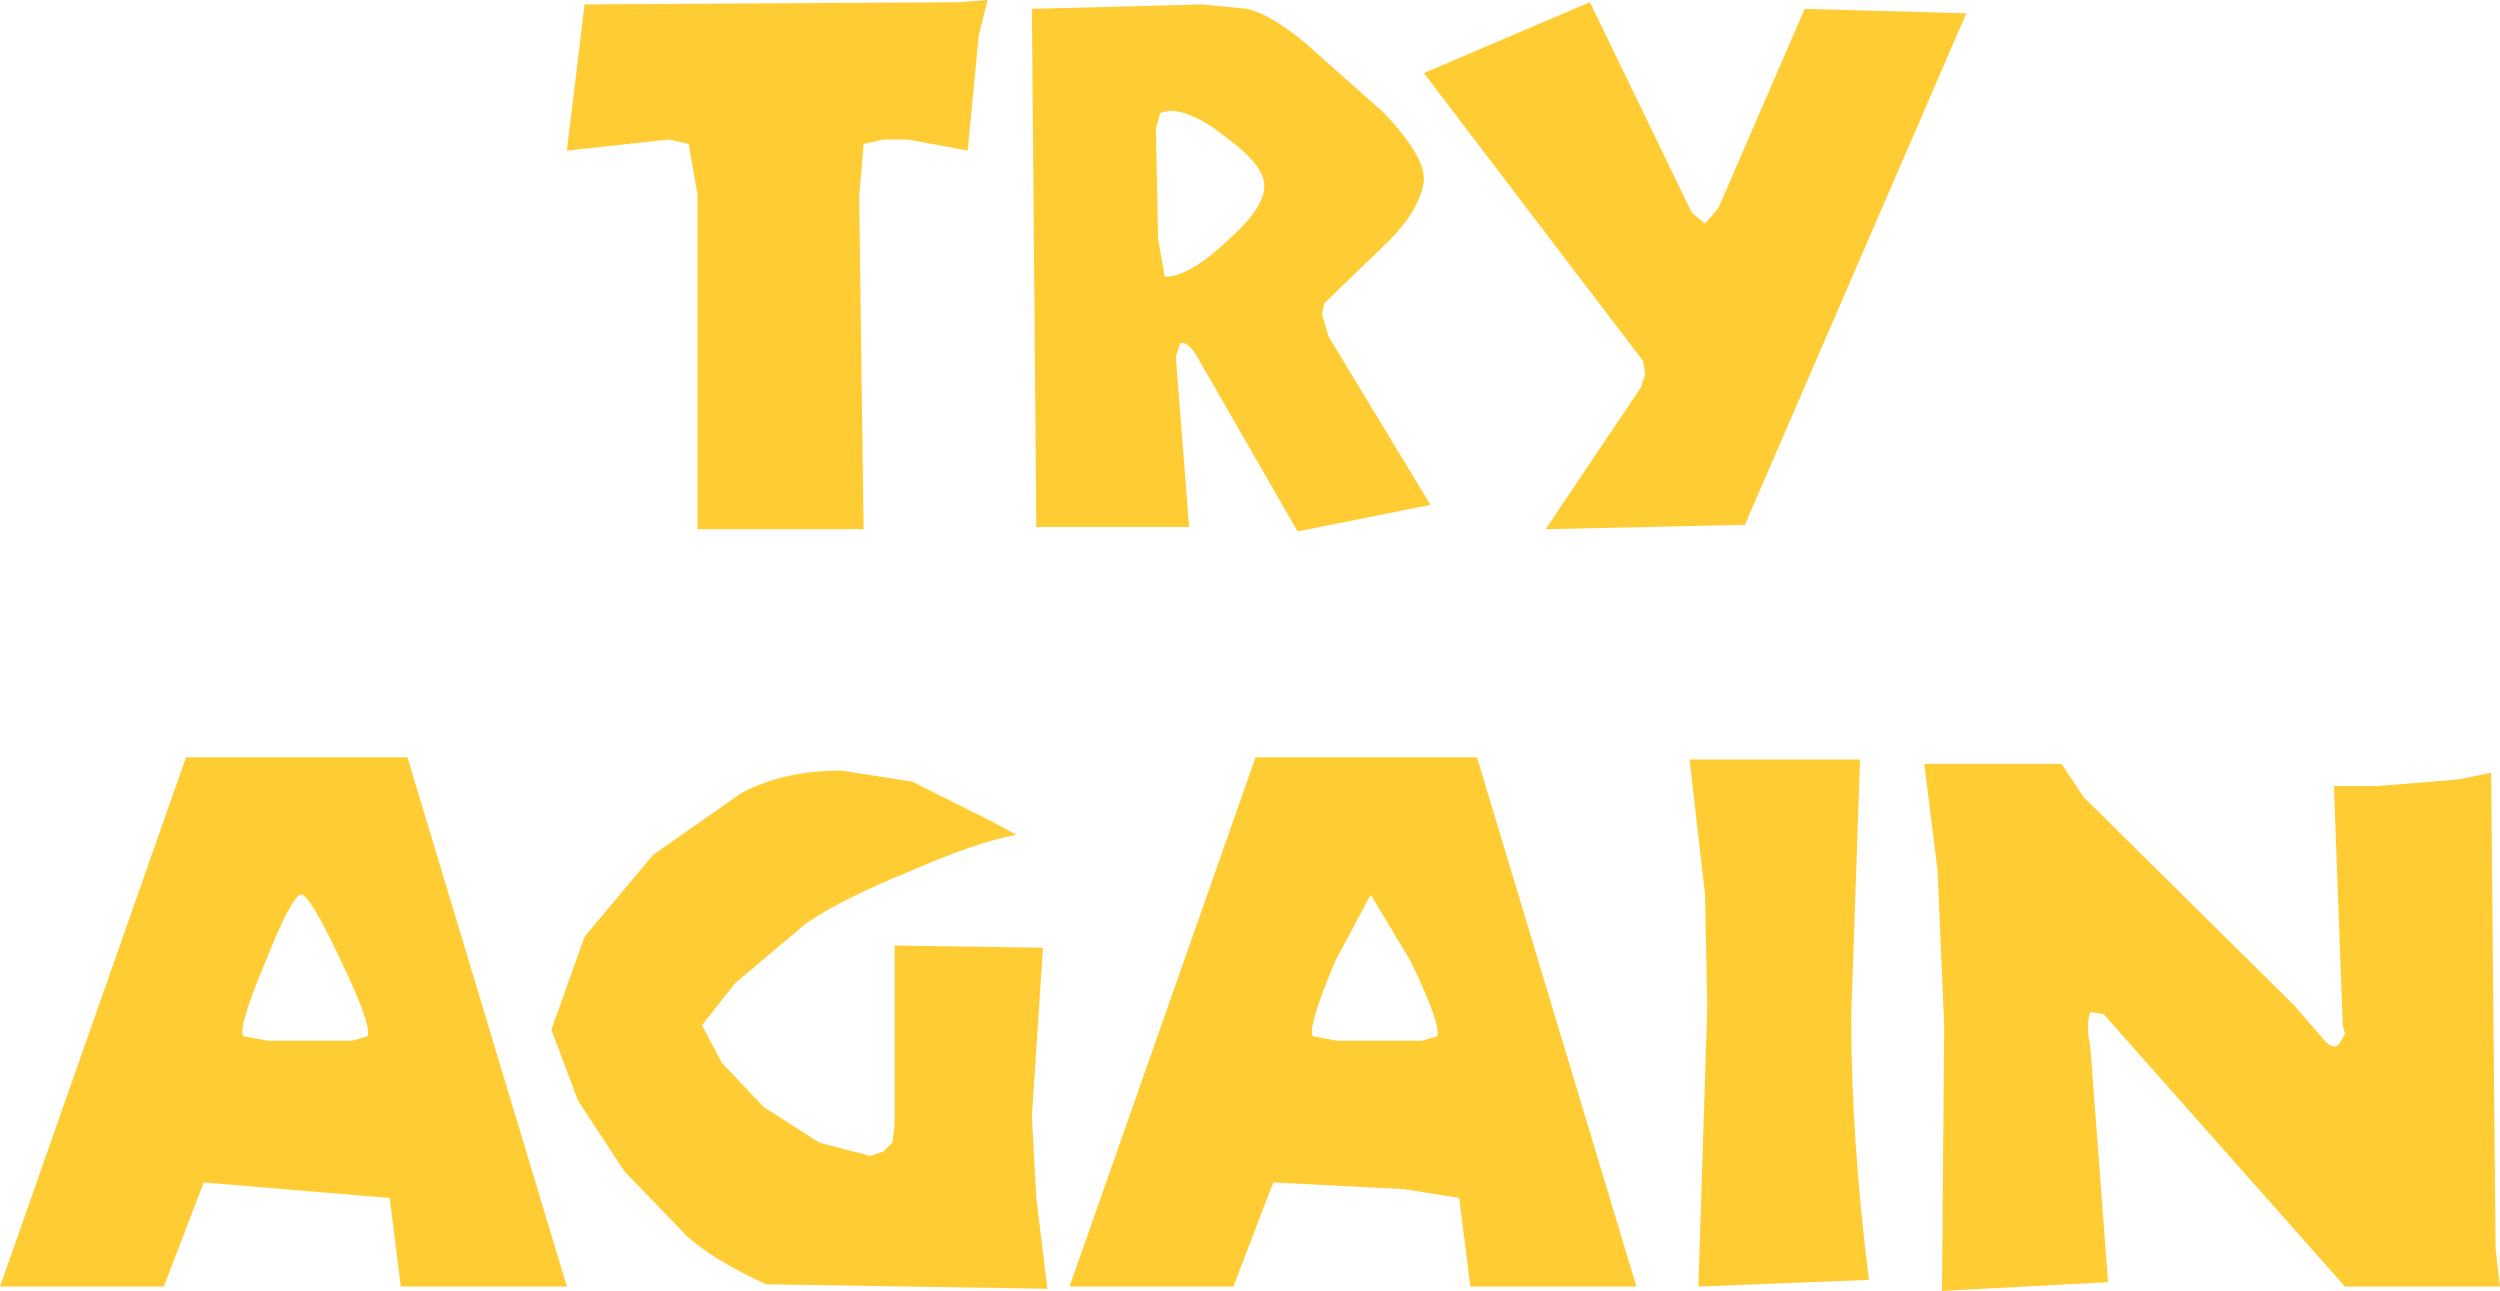 <?xml version="1.0" encoding="UTF-8" standalone="no"?>
<svg xmlns:xlink="http://www.w3.org/1999/xlink" height="29.15px" width="56.45px" xmlns="http://www.w3.org/2000/svg">
  <g transform="matrix(1.0, 0.0, 0.0, 1.0, 28.75, 15.1)">
    <path d="M-22.7 8.4 L-20.8 8.4 -20.45 8.3 Q-20.35 8.05 -21.05 6.6 -21.75 5.1 -21.95 5.1 -22.15 5.1 -22.75 6.6 -23.4 8.15 -23.25 8.3 L-22.7 8.4 M-15.95 13.95 L-19.7 13.95 -19.95 11.95 -24.15 11.6 -25.05 13.95 -28.75 13.95 -24.55 2.0 -19.55 2.0 -15.95 13.95 M-5.8 3.75 Q-6.65 3.9 -8.15 4.55 -9.75 5.2 -10.55 5.75 L-12.15 7.1 -12.9 8.05 -12.45 8.9 -11.5 9.9 -10.25 10.7 -9.1 11.0 -8.8 10.9 -8.6 10.7 -8.55 10.3 -8.55 6.25 -5.2 6.3 -5.45 10.1 -5.35 11.95 -5.1 14.0 -11.45 13.9 Q-12.65 13.35 -13.25 12.8 L-14.65 11.35 -15.7 9.75 -16.3 8.15 -15.55 6.05 -14.0 4.2 -12.0 2.8 Q-11.05 2.3 -9.75 2.3 L-8.15 2.55 -6.35 3.45 -5.8 3.75 M-6.45 -15.1 L-6.65 -14.3 -6.9 -11.7 -8.25 -11.95 -8.8 -11.95 -9.25 -11.85 -9.35 -10.65 -9.25 -3.15 -13.0 -3.15 -13.0 -10.7 -13.2 -11.85 -13.65 -11.95 -15.95 -11.7 -15.55 -15.0 -7.1 -15.05 -6.45 -15.1 M-2.35 -12.6 L-2.55 -12.55 -2.65 -12.2 -2.6 -9.7 -2.45 -8.85 Q-1.9 -8.85 -1.05 -9.65 -0.2 -10.4 -0.2 -10.9 -0.2 -11.35 -1.0 -11.95 -1.8 -12.6 -2.35 -12.6 M0.9 8.3 L1.45 8.4 3.35 8.4 3.7 8.3 Q3.8 8.05 3.1 6.6 L2.2 5.1 1.4 6.6 Q0.75 8.15 0.9 8.3 M4.2 11.95 L2.95 11.75 0.0 11.6 -0.9 13.95 -4.6 13.95 -0.4 2.0 4.6 2.0 8.2 13.95 4.45 13.95 4.2 11.95 M13.25 2.05 L13.05 7.85 Q13.05 10.6 13.45 13.8 L9.6 13.95 9.8 7.65 9.75 5.1 9.4 2.05 13.25 2.05 M25.55 2.6 L26.75 2.5 27.5 2.35 27.6 13.1 27.7 13.95 24.2 13.95 18.75 7.8 18.45 7.75 18.4 7.95 18.4 8.25 18.45 8.55 18.85 13.85 15.1 14.05 15.15 8.05 15.0 4.55 14.7 2.15 17.8 2.15 18.3 2.9 23.05 7.6 23.7 8.35 Q23.9 8.6 24.05 8.5 L24.2 8.25 24.15 8.05 23.95 2.65 24.9 2.65 25.55 2.6 M0.7 -14.15 L2.5 -12.55 Q3.45 -11.55 3.4 -11.0 3.3 -10.35 2.6 -9.65 L1.15 -8.25 1.1 -8.0 1.25 -7.5 3.55 -3.7 0.55 -3.1 -1.75 -7.1 Q-1.95 -7.4 -2.1 -7.35 L-2.2 -7.05 -1.9 -3.2 -5.35 -3.2 -5.45 -14.9 -1.6 -15.0 -0.6 -14.9 Q-0.1 -14.8 0.7 -14.15 M12.0 -14.9 L15.65 -14.8 10.65 -3.25 6.15 -3.15 8.3 -6.35 8.4 -6.65 8.35 -6.95 3.4 -13.45 7.15 -15.05 9.45 -10.3 9.75 -10.05 10.05 -10.4 12.0 -14.9" fill="#ffcc33" fill-rule="evenodd" stroke="none"/>
  </g>
</svg>
